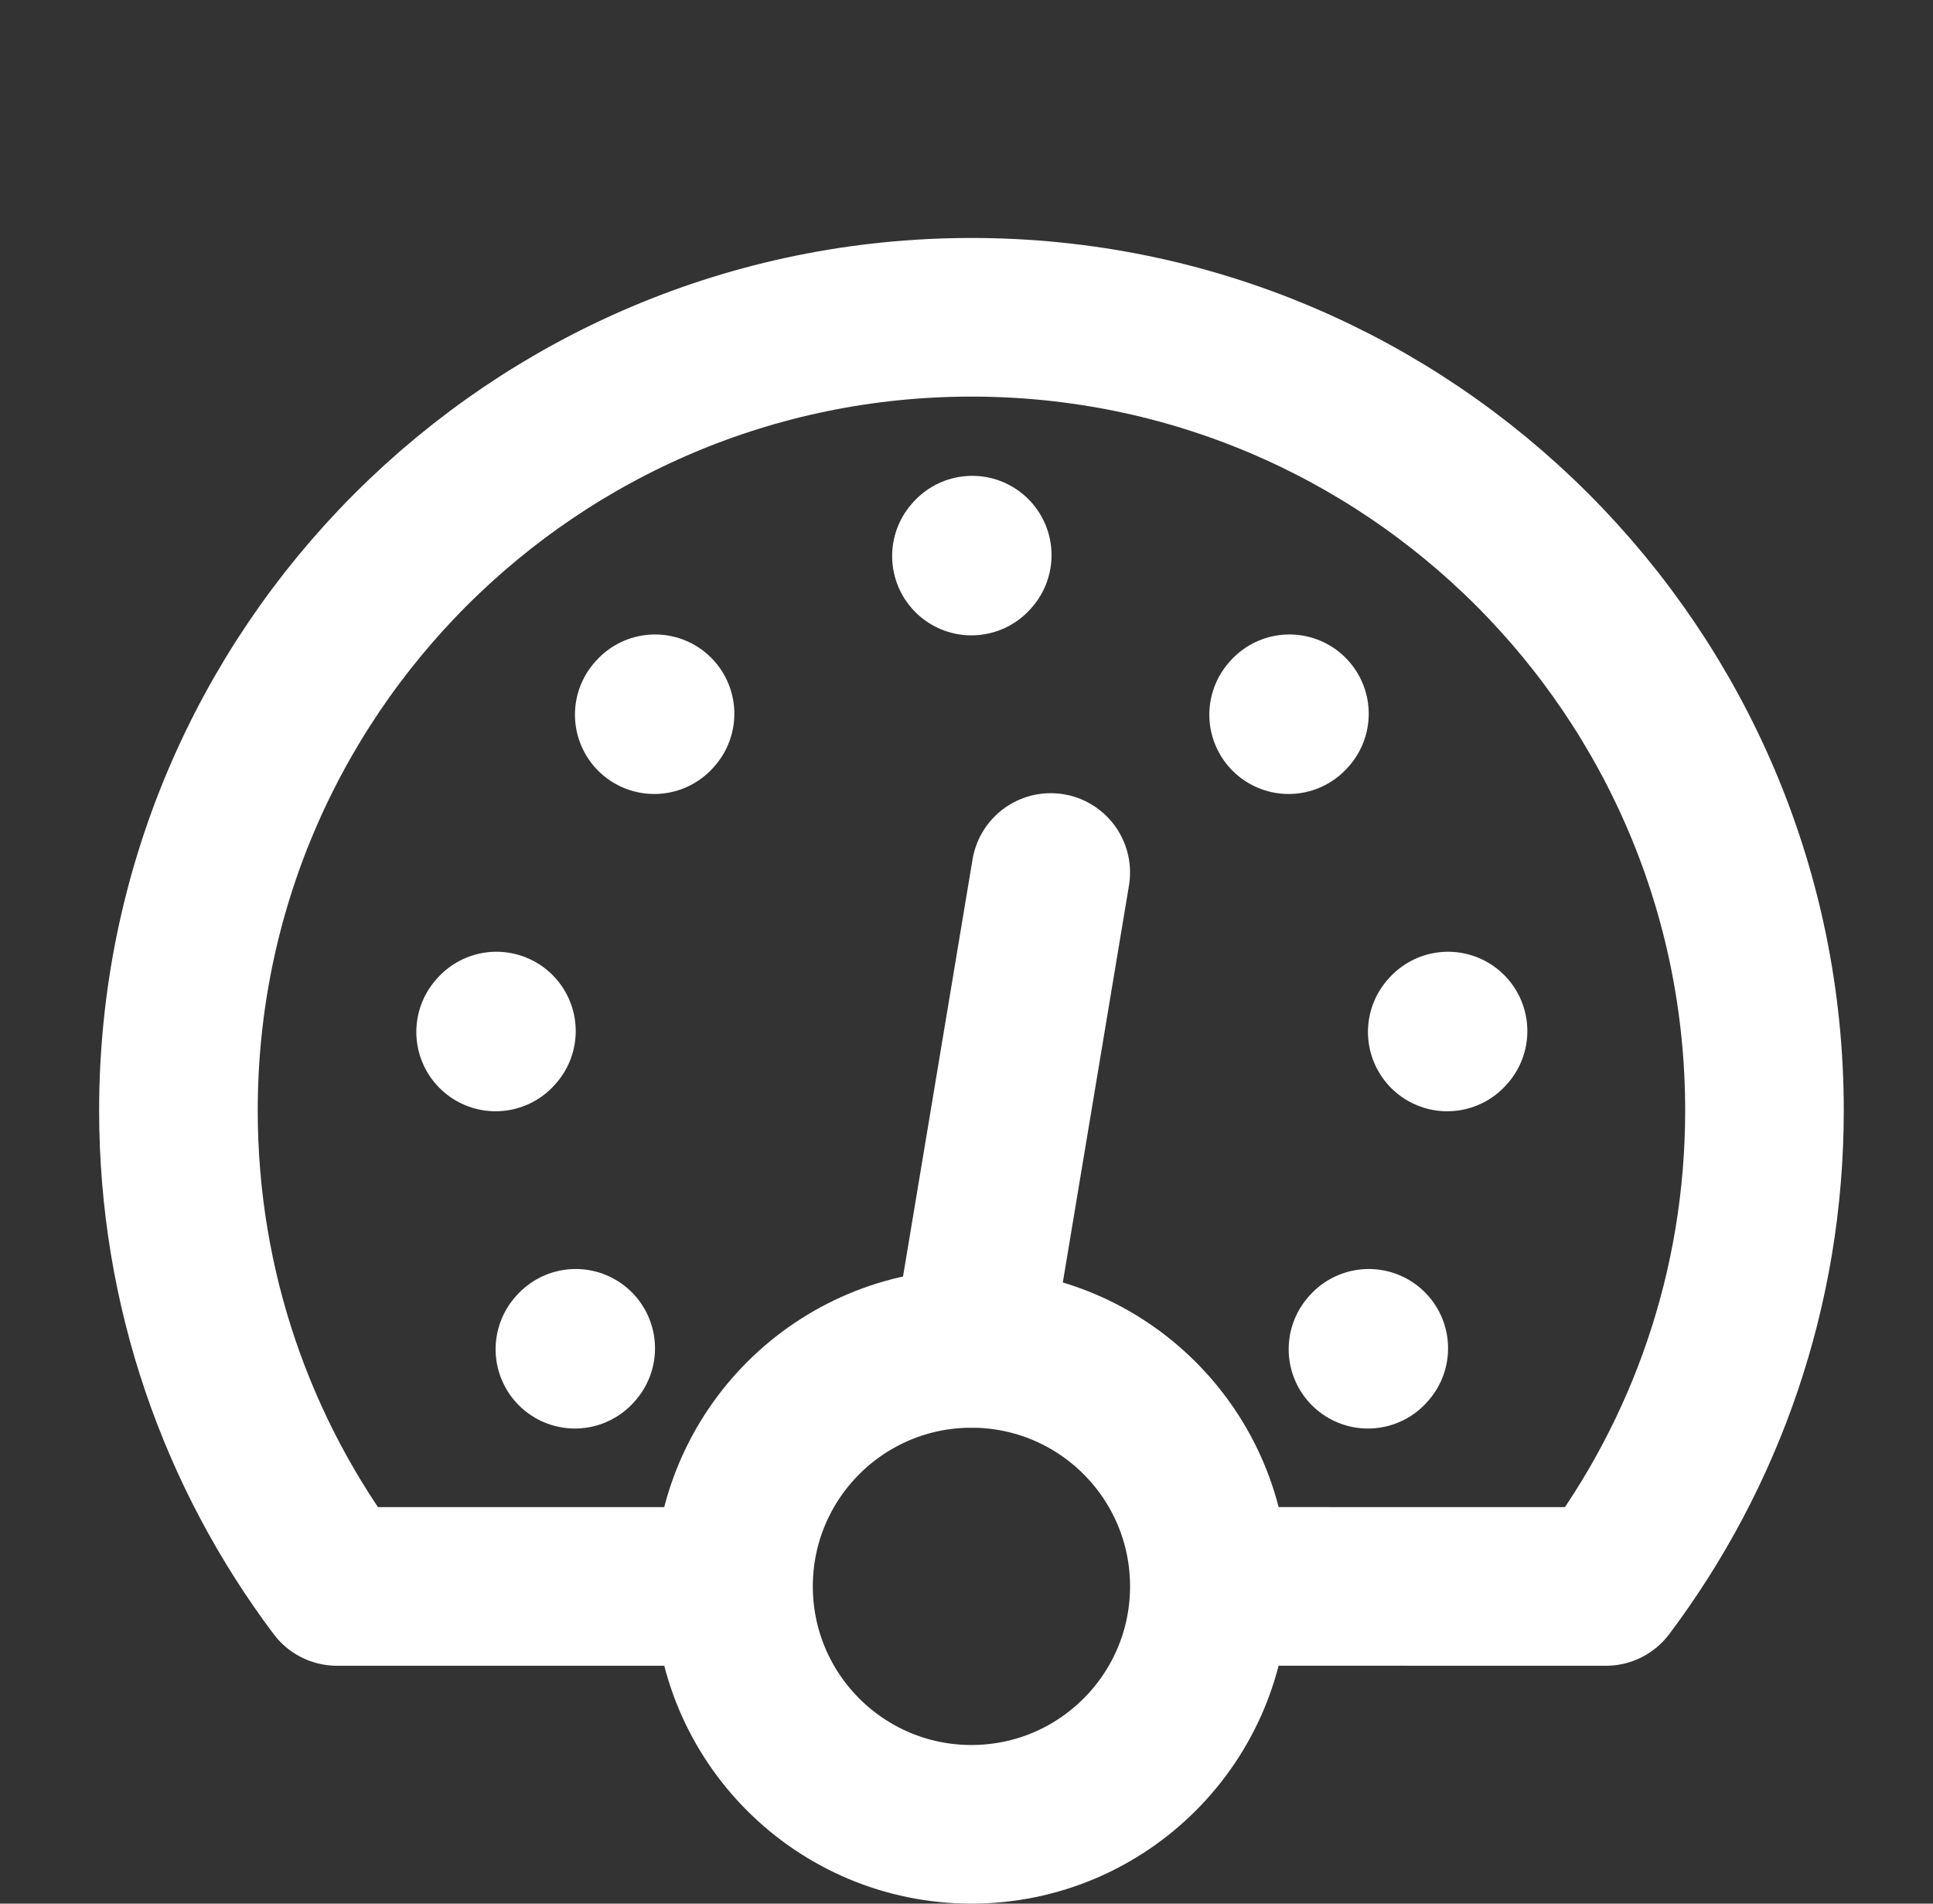 <svg xmlns="http://www.w3.org/2000/svg" width="65" height="64" viewBox="0 0 65 64" fill="none"><rect x="0" y="0" width="65" height="64" fill="#333333" stroke="none"/><g id="Frame"><path id="Vector" d="M32.666 18.694L32.693 18.664" stroke="white" stroke-width="5.333" stroke-linecap="round" stroke-linejoin="round"></path><path id="Vector_2" d="M43.332 24.027L43.359 23.997" stroke="white" stroke-width="5.333" stroke-linecap="round" stroke-linejoin="round"></path><path id="Vector_3" d="M22 24.027L22.027 23.997" stroke="white" stroke-width="5.333" stroke-linecap="round" stroke-linejoin="round"></path><path id="Vector_4" d="M48.666 34.694L48.693 34.664" stroke="white" stroke-width="5.333" stroke-linecap="round" stroke-linejoin="round"></path><path id="Vector_5" d="M16.666 34.694L16.693 34.664" stroke="white" stroke-width="5.333" stroke-linecap="round" stroke-linejoin="round"></path><path id="Vector_6" d="M46 45.36L46.027 45.33" stroke="white" stroke-width="5.333" stroke-linecap="round" stroke-linejoin="round"></path><path id="Vector_7" d="M19.332 45.36L19.359 45.33" stroke="white" stroke-width="5.333" stroke-linecap="round" stroke-linejoin="round"></path><path id="Vector_8" d="M32.666 45.333L35.333 29.333" stroke="white" stroke-width="5.333" stroke-linecap="round" stroke-linejoin="round"></path><path id="Vector_9" d="M23.333 53.336H11.333C7.984 48.879 6 43.338 6 37.334C6 22.606 17.939 10.667 32.667 10.667C47.394 10.667 59.333 22.606 59.333 37.334C59.333 43.338 57.349 48.879 54 53.336L42 53.334" stroke="white" stroke-width="5.333" stroke-linecap="round" stroke-linejoin="round"></path><path id="Vector_10" d="M32.666 61.333C37.084 61.333 40.666 57.751 40.666 53.333C40.666 48.915 37.084 45.333 32.666 45.333C28.248 45.333 24.666 48.915 24.666 53.333C24.666 57.751 28.248 61.333 32.666 61.333Z" stroke="white" stroke-width="5.333" stroke-linecap="round" stroke-linejoin="round"></path></g></svg>
